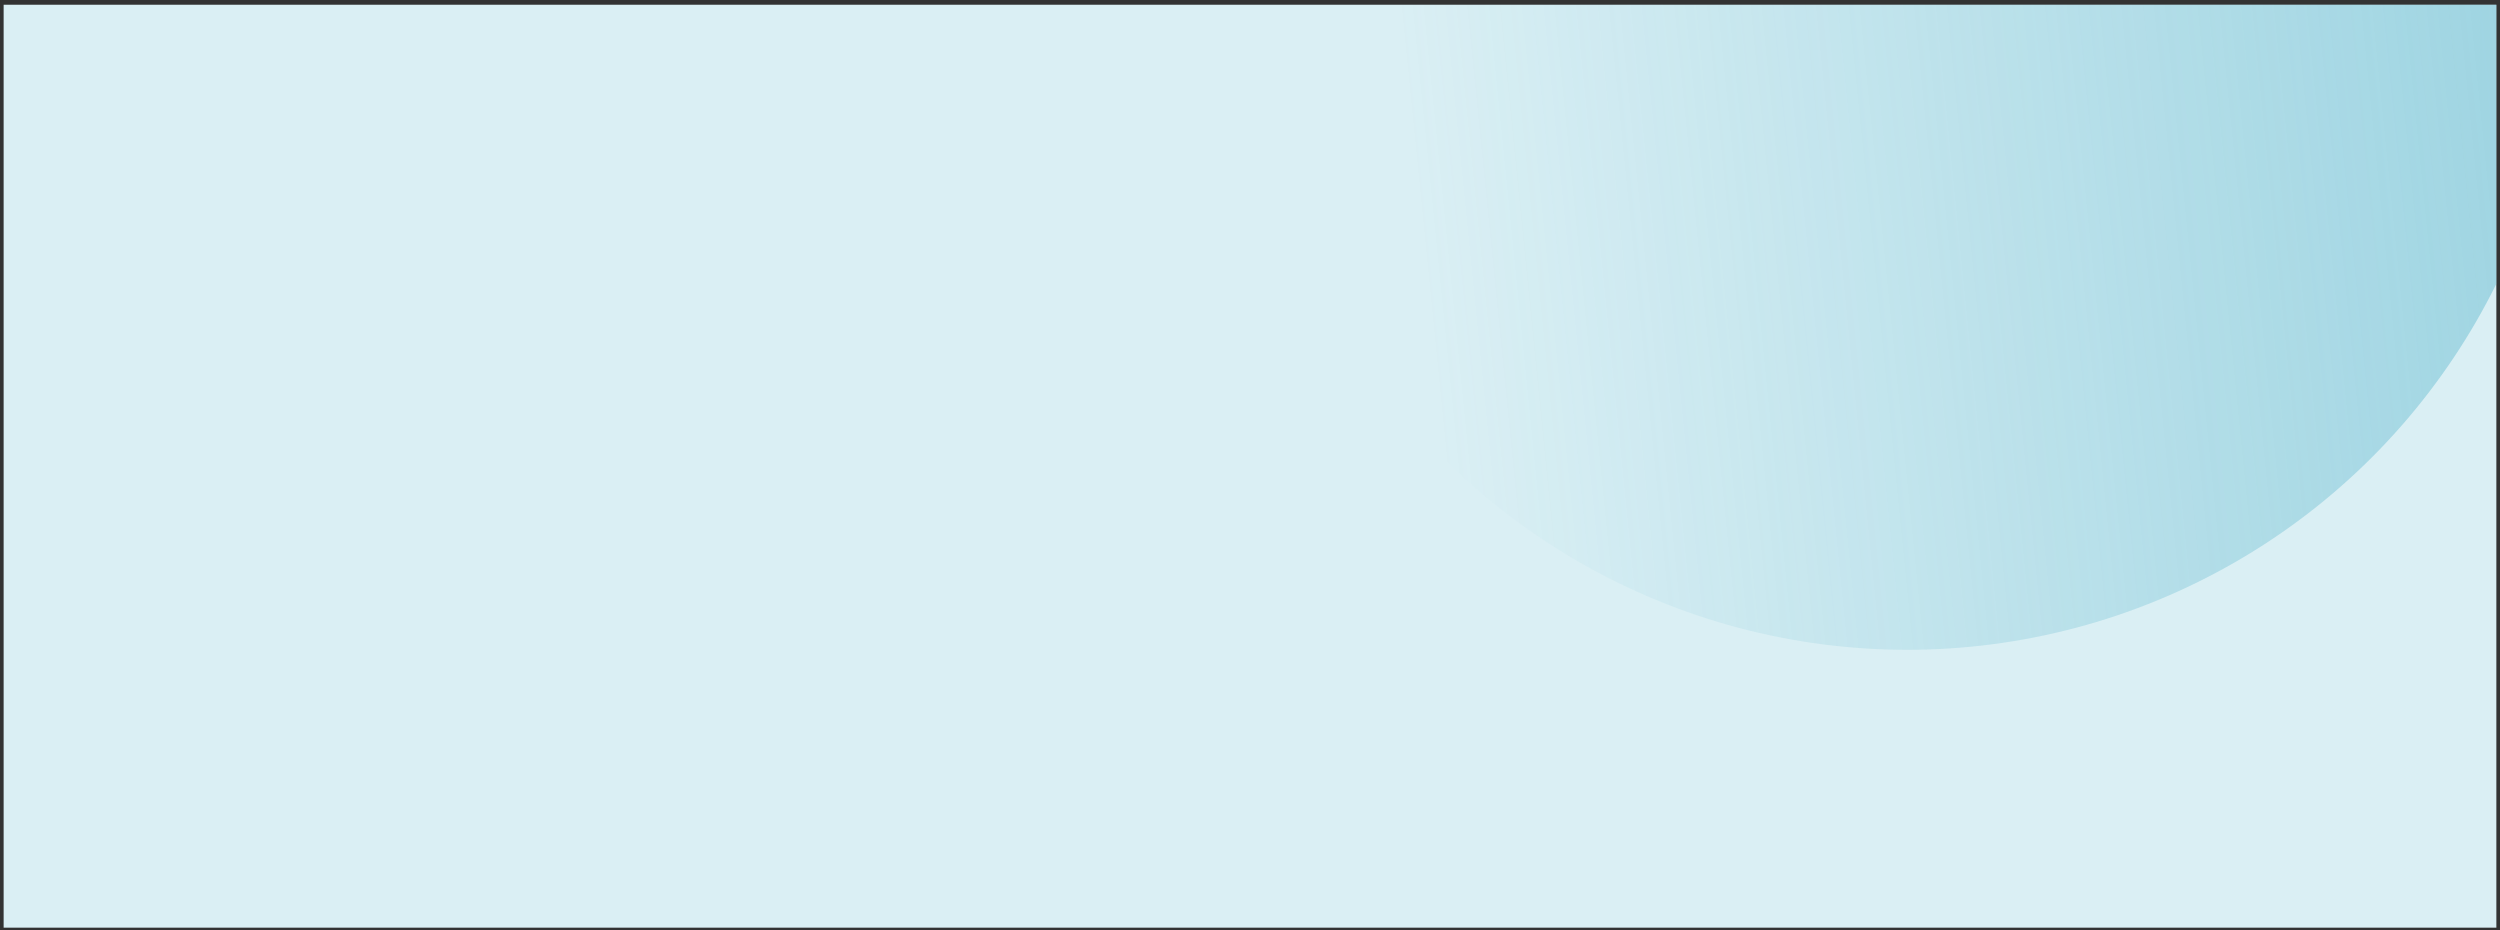 <svg xmlns="http://www.w3.org/2000/svg" width="344" height="128" viewBox="0 0 344 128" fill="none"><rect x="0" y="0" width="344" height="128" fill="#333333" stroke="none"/><g clip-path="url(#clip0_3780_999)"><rect width="343" height="127" transform="translate(0.5 0.647)" fill="#DAEFF4"></rect><circle cx="262.432" cy="-1.018" r="90.432" fill="url(#paint0_linear_3780_999)" fill-opacity="0.5"></circle></g><defs><linearGradient id="paint0_linear_3780_999" x1="374.138" y1="-91.45" x2="184.8" y2="-72.489" gradientUnits="userSpaceOnUse"><stop stop-color="#46ADC7"></stop><stop offset="1" stop-color="#46ADC7" stop-opacity="0"></stop></linearGradient><clipPath id="clip0_3780_999"><rect width="343" height="127" fill="white" transform="translate(0.5 0.647)"></rect></clipPath></defs></svg>